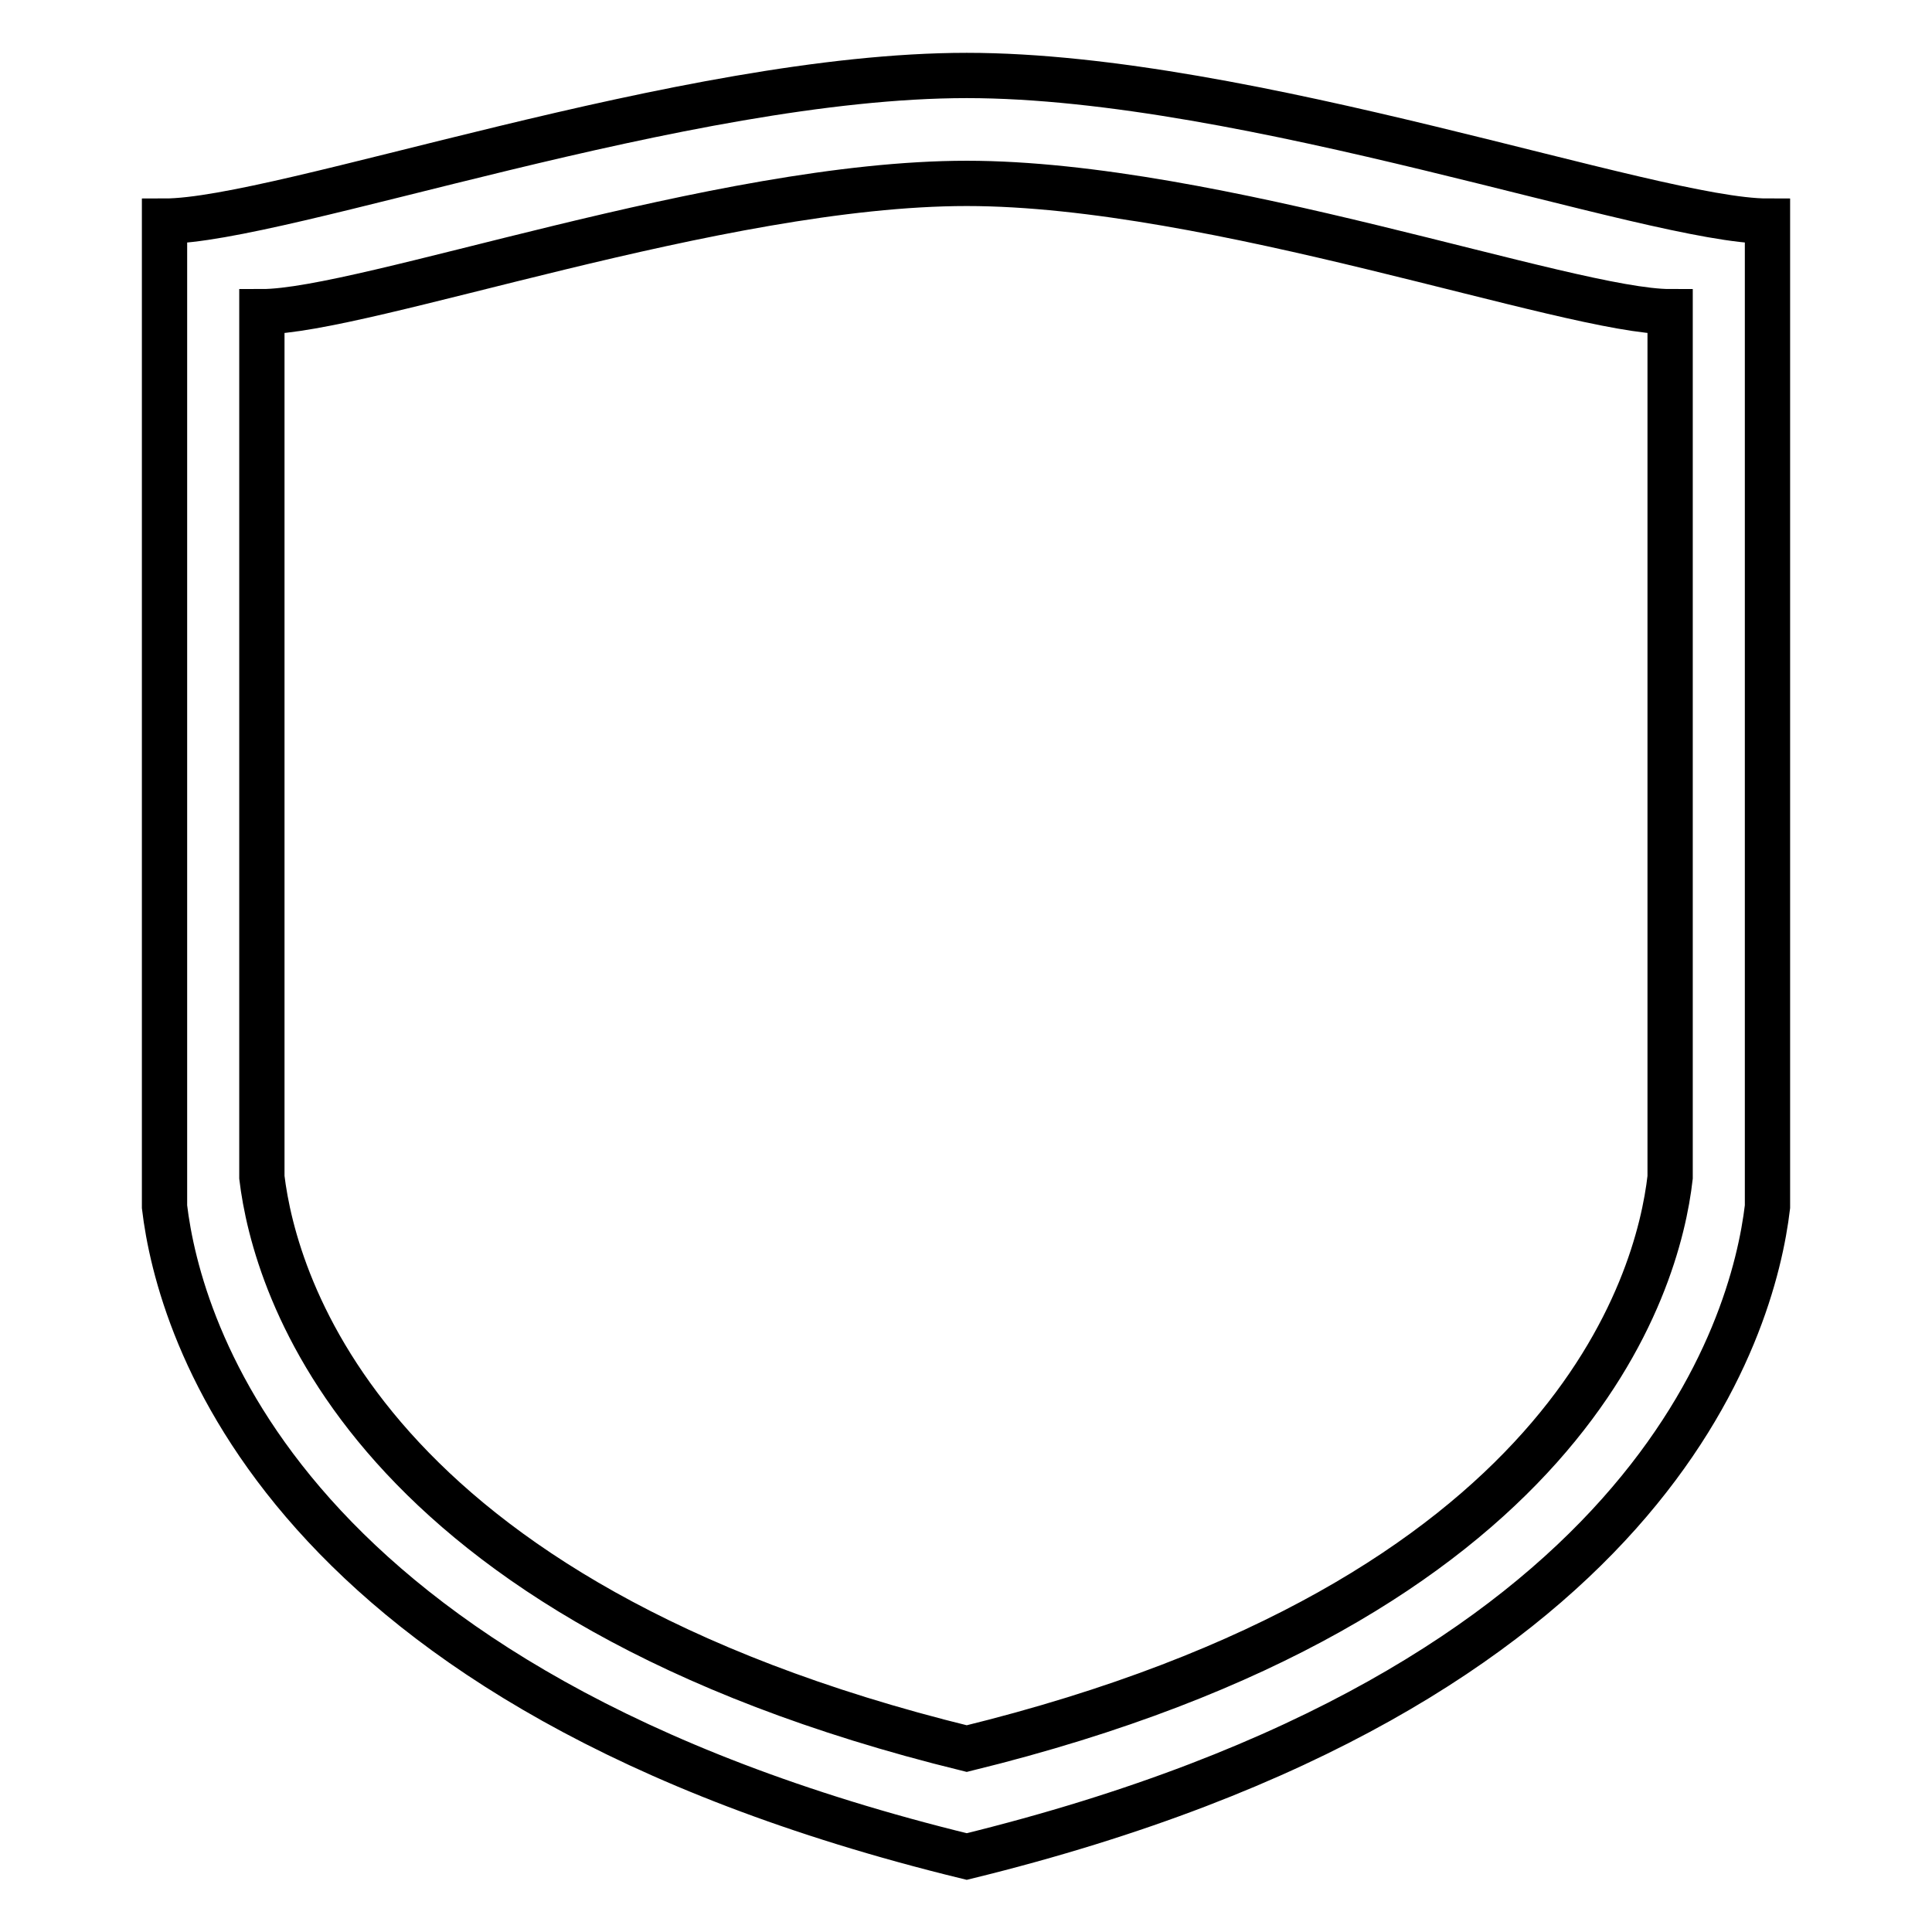 <?xml version="1.0" encoding="utf-8"?>
<!-- Svg Vector Icons : http://www.onlinewebfonts.com/icon -->
<!DOCTYPE svg PUBLIC "-//W3C//DTD SVG 1.1//EN" "http://www.w3.org/Graphics/SVG/1.1/DTD/svg11.dtd">
<svg version="1.1" xmlns="http://www.w3.org/2000/svg" xmlns:xlink="http://www.w3.org/1999/xlink" x="0px" y="0px" viewBox="0 0 256 256" enable-background="new 0 0 256 256" xml:space="preserve">
<g><g><path stroke-width="6" fill-opacity="0" stroke="#000000"  d="M128.1,10C90.7,10,37.3,29.3,21.8,29.3v130.6c1.9,16,15.3,63.9,106.3,86.1c90.9-22.3,104.2-70.1,106.1-86.1V29.3C218.9,29.3,165.4,10,128.1,10L128.1,10L128.1,10z M221.3,156c-1.6,14.1-13.3,56.1-93.2,75.7c-79.9-19.6-91.7-61.6-93.4-75.7V41.3c13.6,0,60.5-17,93.4-17c32.8,0,79.8,17,93.2,17L221.3,156L221.3,156L221.3,156z"/></g></g>
</svg>